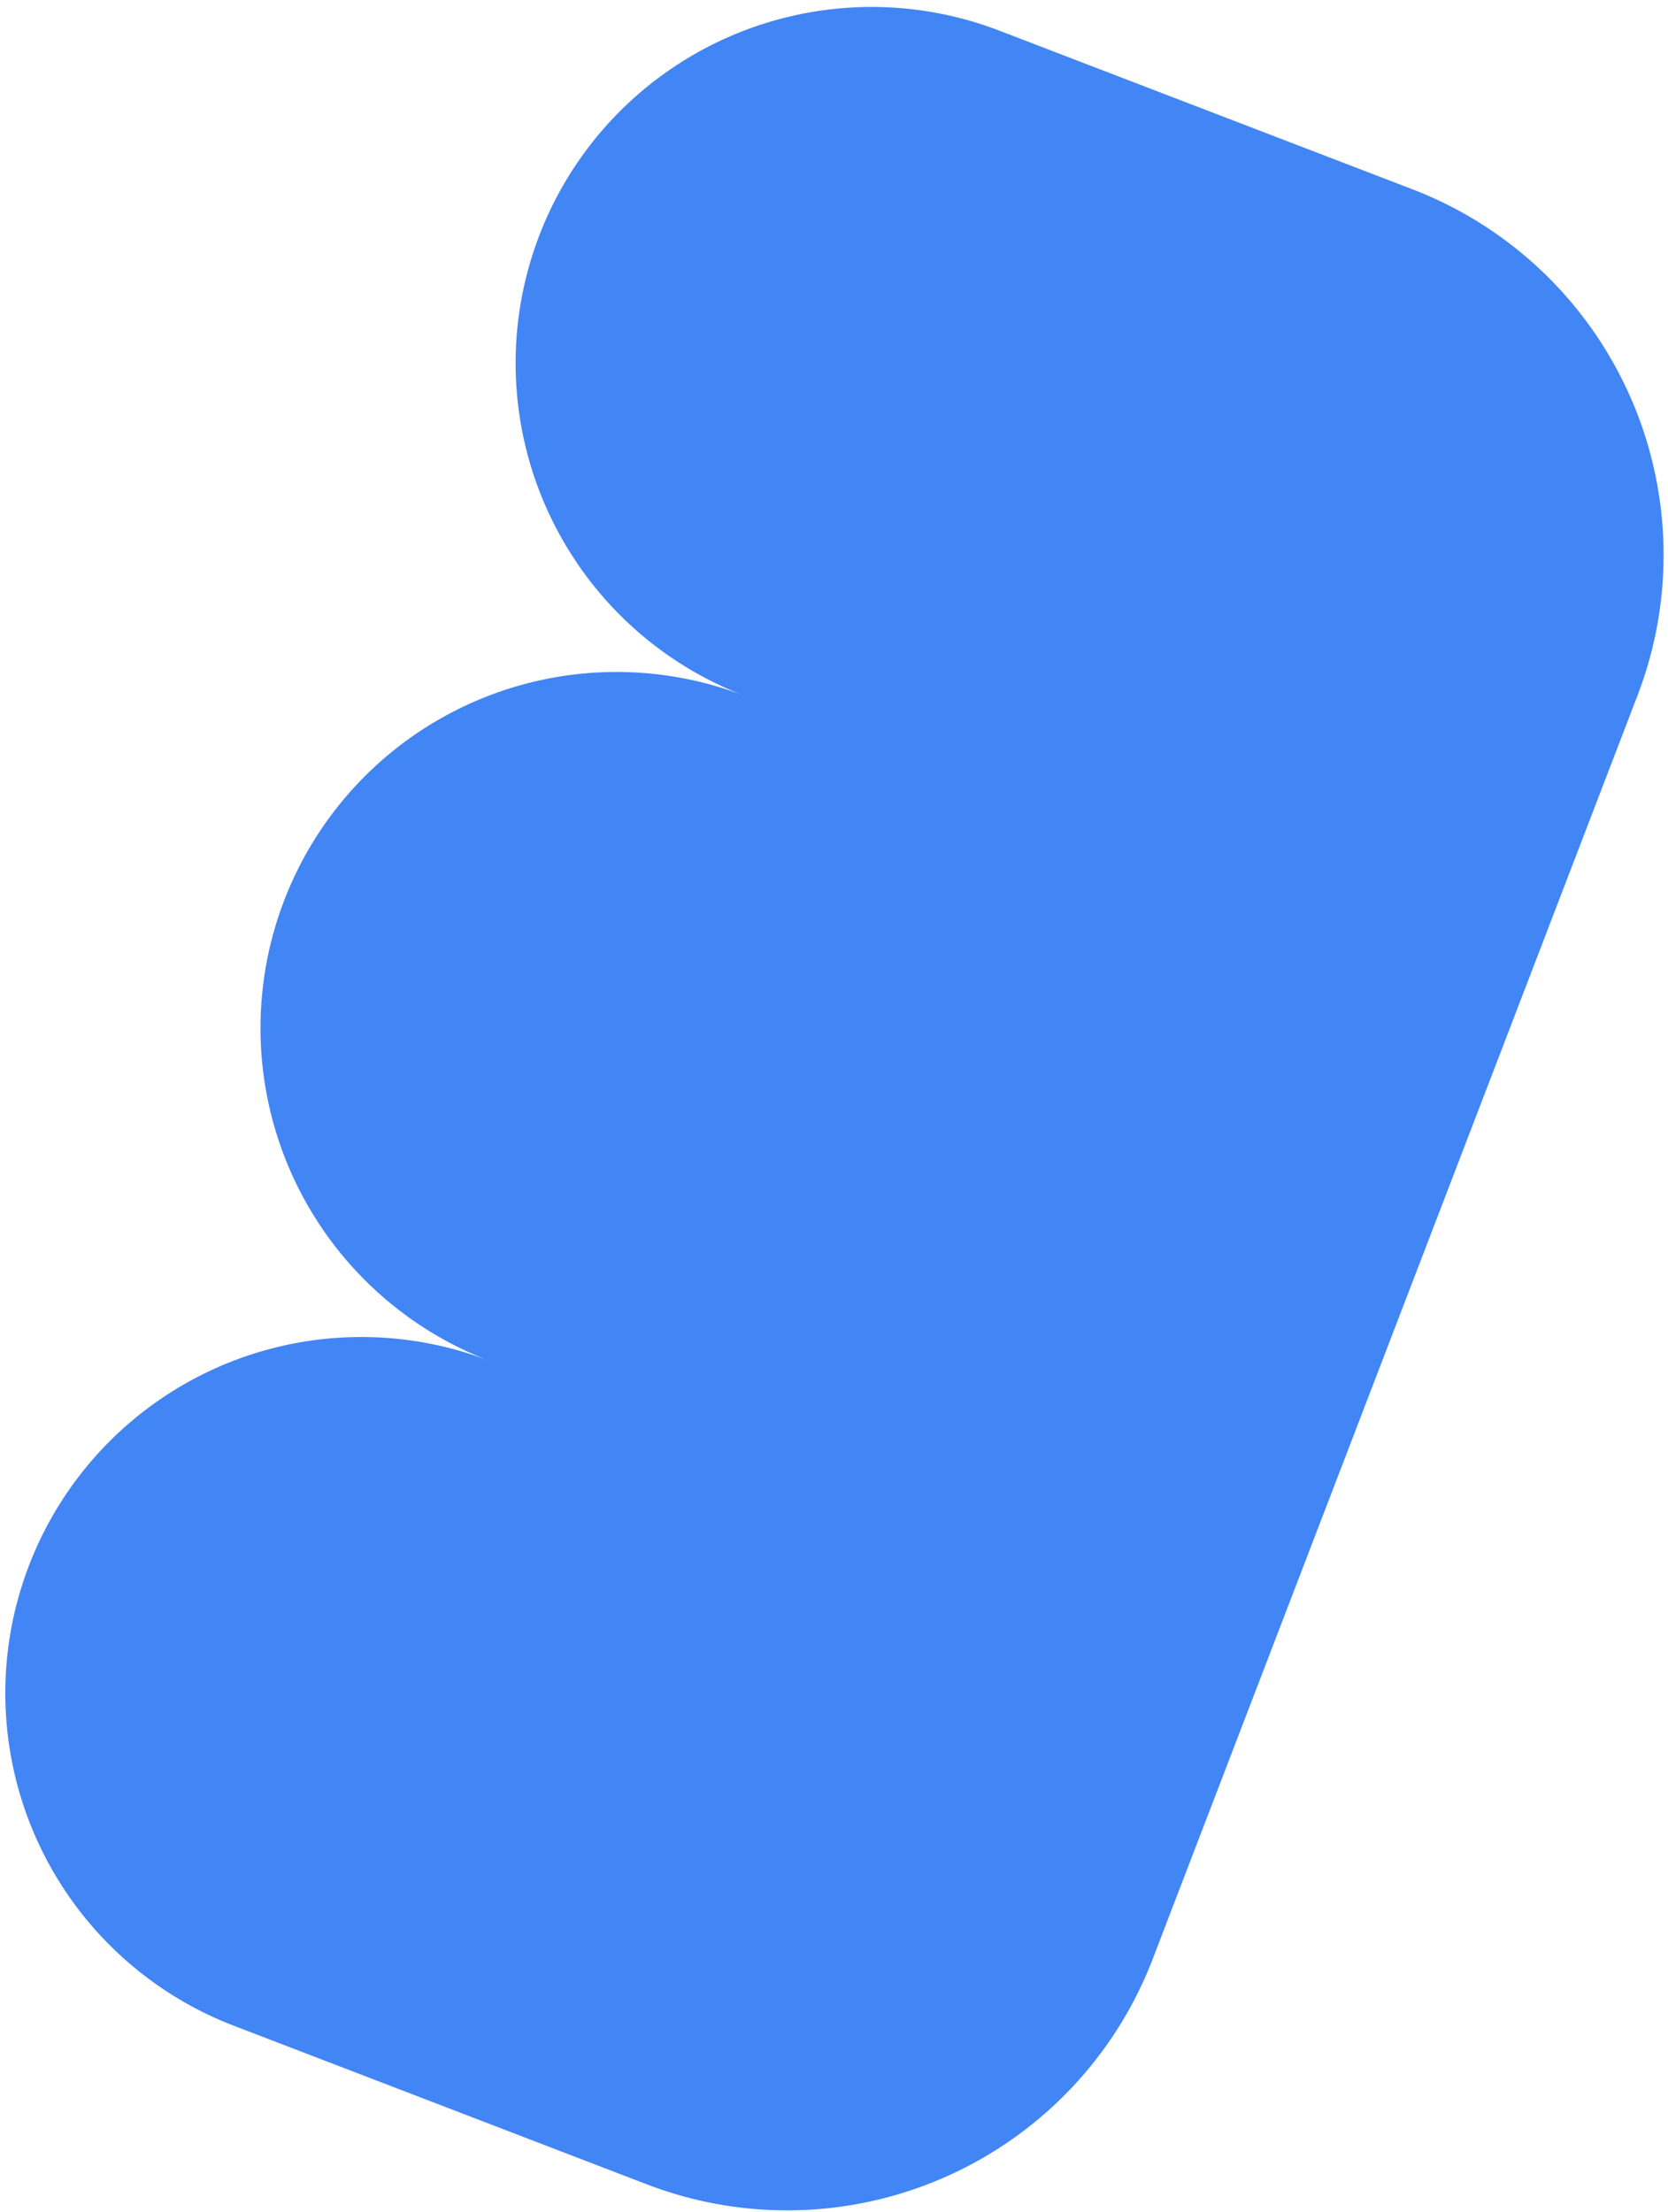 <svg id="Component_27_3" data-name="Component 27 – 3" xmlns="http://www.w3.org/2000/svg" xmlns:xlink="http://www.w3.org/1999/xlink" width="129" height="171" viewBox="0 0 129 171">
  <defs>
    <clipPath id="clip-path">
      <rect id="Rectangle_6055" data-name="Rectangle 6055" width="129" height="171" transform="translate(13056 10819)" fill="#fff" stroke="#707070" stroke-width="1"/>
    </clipPath>
    <clipPath id="clip-path-2">
      <rect id="Rectangle_6054" data-name="Rectangle 6054" width="165.206" height="92.038" fill="#4285f4"/>
    </clipPath>
  </defs>
  <g id="Mask_Group_781" data-name="Mask Group 781" transform="translate(-13056 -10819)" clip-path="url(#clip-path)">
    <g id="Group_13153" data-name="Group 13153" transform="translate(0 0.771)">
      <g id="Group_13152" data-name="Group 13152" transform="translate(13193.499 10843.712) rotate(111)">
        <g id="Group_13151" data-name="Group 13151" transform="translate(0 0)" clip-path="url(#clip-path-2)">
          <path id="Path_4320" data-name="Path 4320" d="M27.534,92.038h0A27.533,27.533,0,0,0,55.067,64.5a27.534,27.534,0,0,0,55.069,0,27.534,27.534,0,0,0,55.069,0V30.281A30.279,30.279,0,0,0,134.924,0H30.281A30.279,30.279,0,0,0,0,30.281V64.5A27.533,27.533,0,0,0,27.534,92.038" transform="translate(0 0)" fill="#4285f4"/>
        </g>
      </g>
    </g>
  </g>
</svg>
